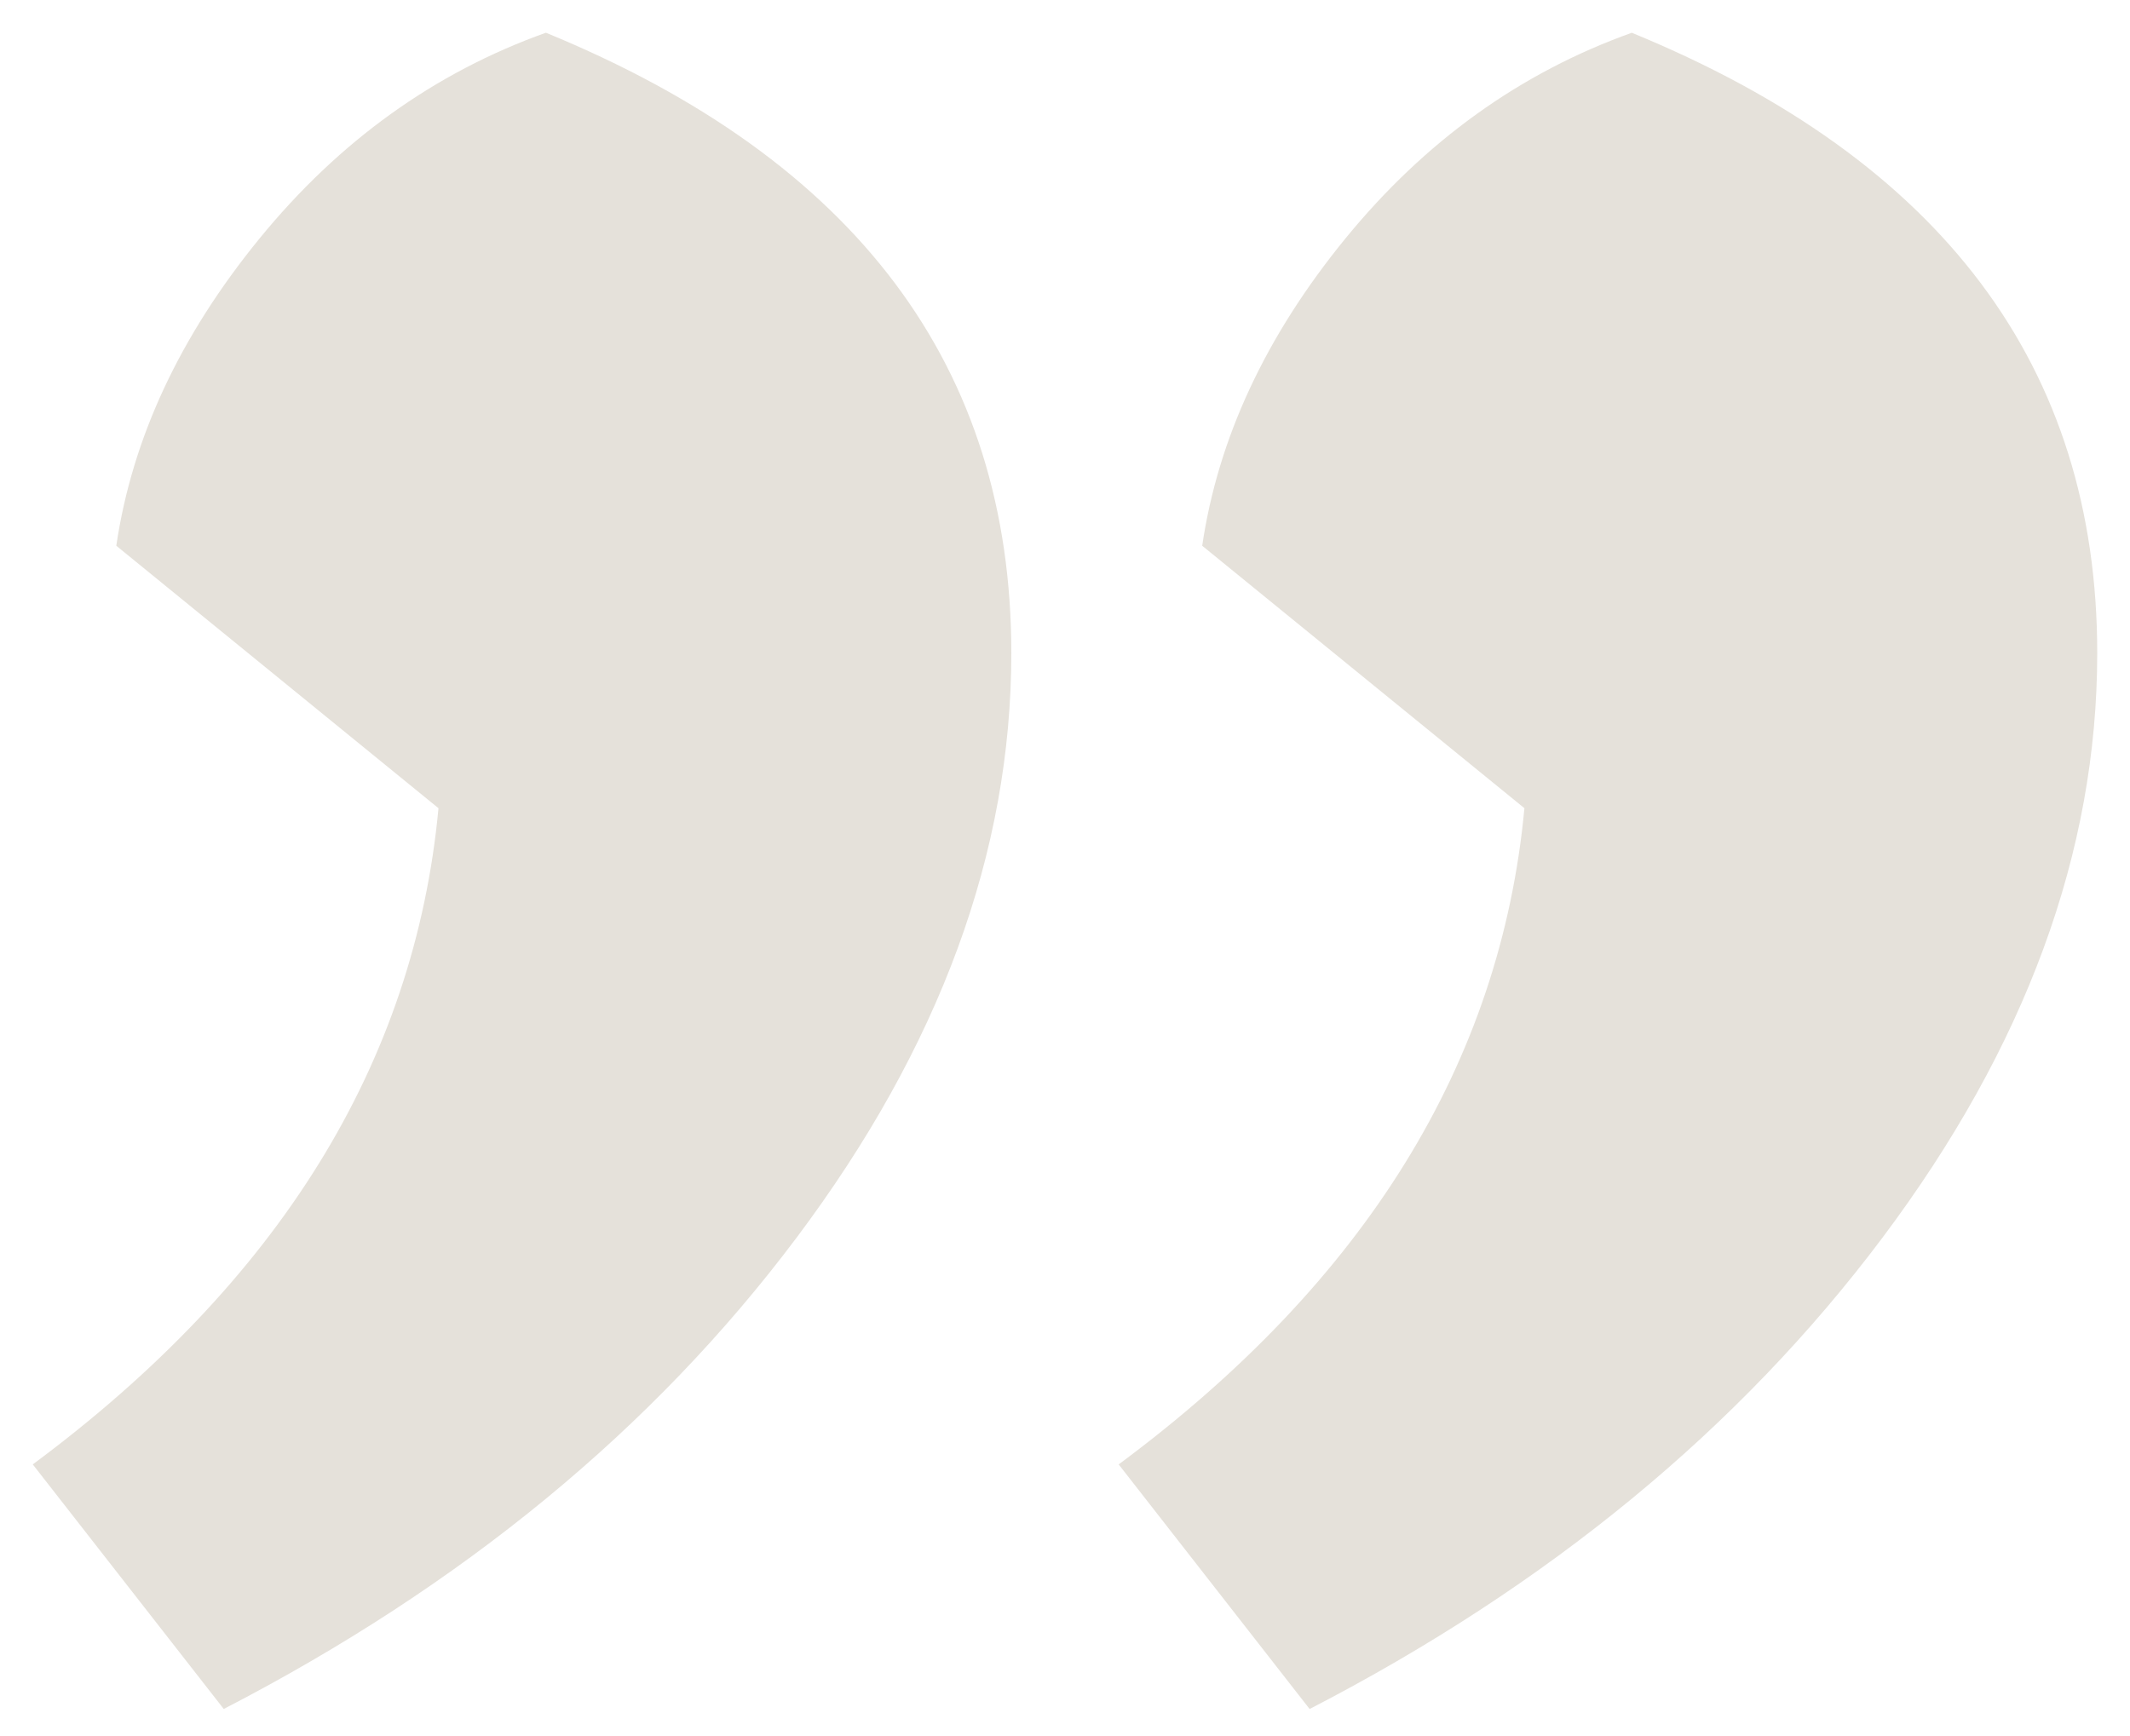 <?xml version="1.0" encoding="utf-8"?>
<!-- Generator: Adobe Illustrator 16.0.0, SVG Export Plug-In . SVG Version: 6.00 Build 0)  -->
<svg version="1.2" baseProfile="tiny" id="Ebene_1" xmlns="http://www.w3.org/2000/svg" xmlns:xlink="http://www.w3.org/1999/xlink"
	 x="0px" y="0px" width="65px" height="53px" viewBox="0 0 65 53" xml:space="preserve">
<g>
	<path fill="#E5E1DA" d="M1,44.698c7.524-5.583,11.653-12.262,12.381-20.029l-9.832-8.011c0.483-3.278,1.94-6.401,4.37-9.377
		c2.427-2.973,5.34-5.067,8.74-6.282c9.469,3.886,14.203,10.196,14.203,18.936c0,6.071-2.185,12.019-6.555,17.845
		C19.938,43.606,14.11,48.4,6.828,52.163L1,44.698z M34.138,44.698c7.525-5.583,11.653-12.262,12.382-20.029l-9.833-8.011
		c0.483-3.278,1.938-6.401,4.369-9.377C43.483,4.309,46.397,2.215,49.797,1C59.266,4.886,64,11.196,64,19.936
		c0,6.071-2.187,12.019-6.556,17.845c-4.371,5.825-10.196,10.62-17.479,14.383L34.138,44.698z"/>
</g>
</svg>
